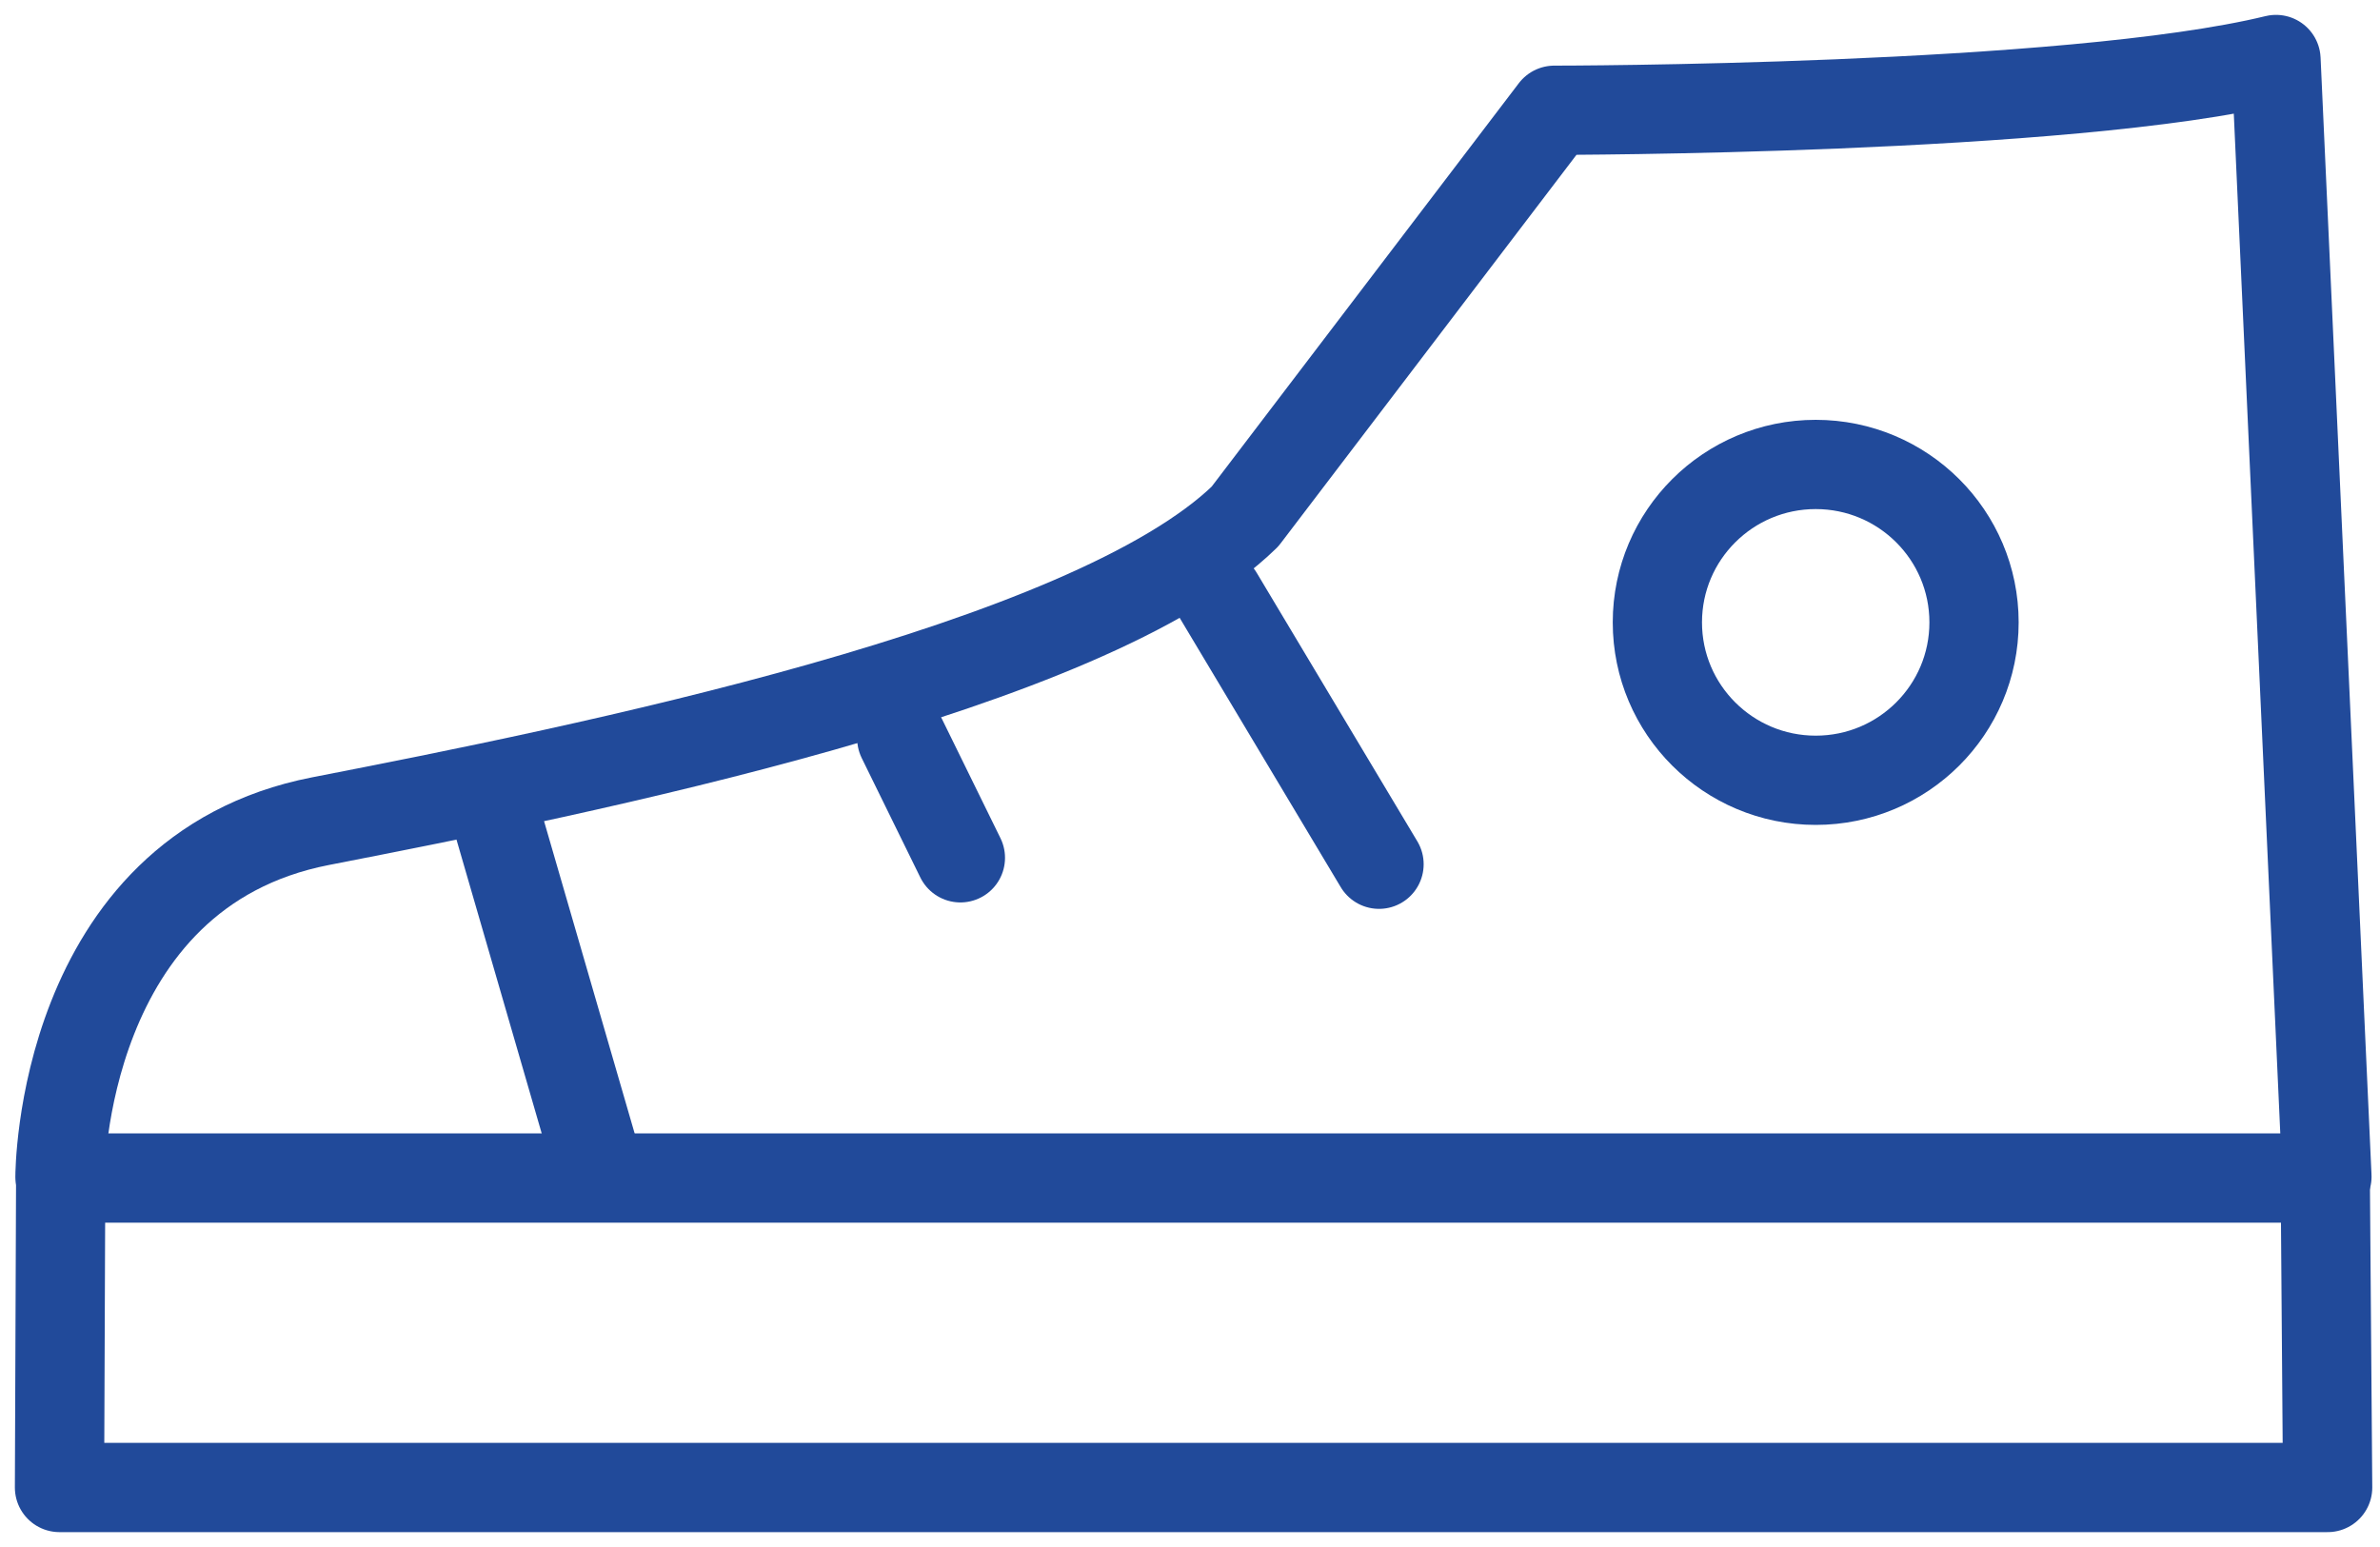 <svg width="40" height="26" viewBox="0 0 40 26" fill="none" xmlns="http://www.w3.org/2000/svg">
<path d="M1.008 19.775C1.008 19.775 1.008 14.655 5.387 13.801C9.767 12.948 18.297 11.241 20.924 8.681L26.123 1.853C26.123 1.853 34.748 1.853 38.252 1L39.108 19.775" stroke="#214A9A" stroke-width="1.5" stroke-miterlimit="10" stroke-linecap="round" stroke-linejoin="round"/>
<path d="M8.363 13.801L10.096 19.775" stroke="#214A9A" stroke-width="1.5" stroke-miterlimit="10" stroke-linecap="round" stroke-linejoin="round"/>
<path d="M39.08 19.799H1.02L1 25H39.12L39.08 19.799Z" stroke="#214A9A" stroke-width="1.5" stroke-miterlimit="10" stroke-linecap="round" stroke-linejoin="round"/>
<path d="M30.516 13.114C31.986 13.114 33.177 11.926 33.177 10.46C33.177 8.994 31.986 7.806 30.516 7.806C29.047 7.806 27.855 8.994 27.855 10.46C27.855 11.926 29.047 13.114 30.516 13.114Z" stroke="#214A9A" stroke-width="1.5" stroke-miterlimit="10" stroke-linecap="round" stroke-linejoin="round"/>
<path d="M15.156 12.41L16.141 14.417" stroke="#214A9A" stroke-width="1.5" stroke-miterlimit="10" stroke-linecap="round" stroke-linejoin="round"/>
<path d="M20.477 10.011L23.177 14.525" stroke="#214A9A" stroke-width="1.5" stroke-miterlimit="10" stroke-linecap="round" stroke-linejoin="round"/>
</svg>
